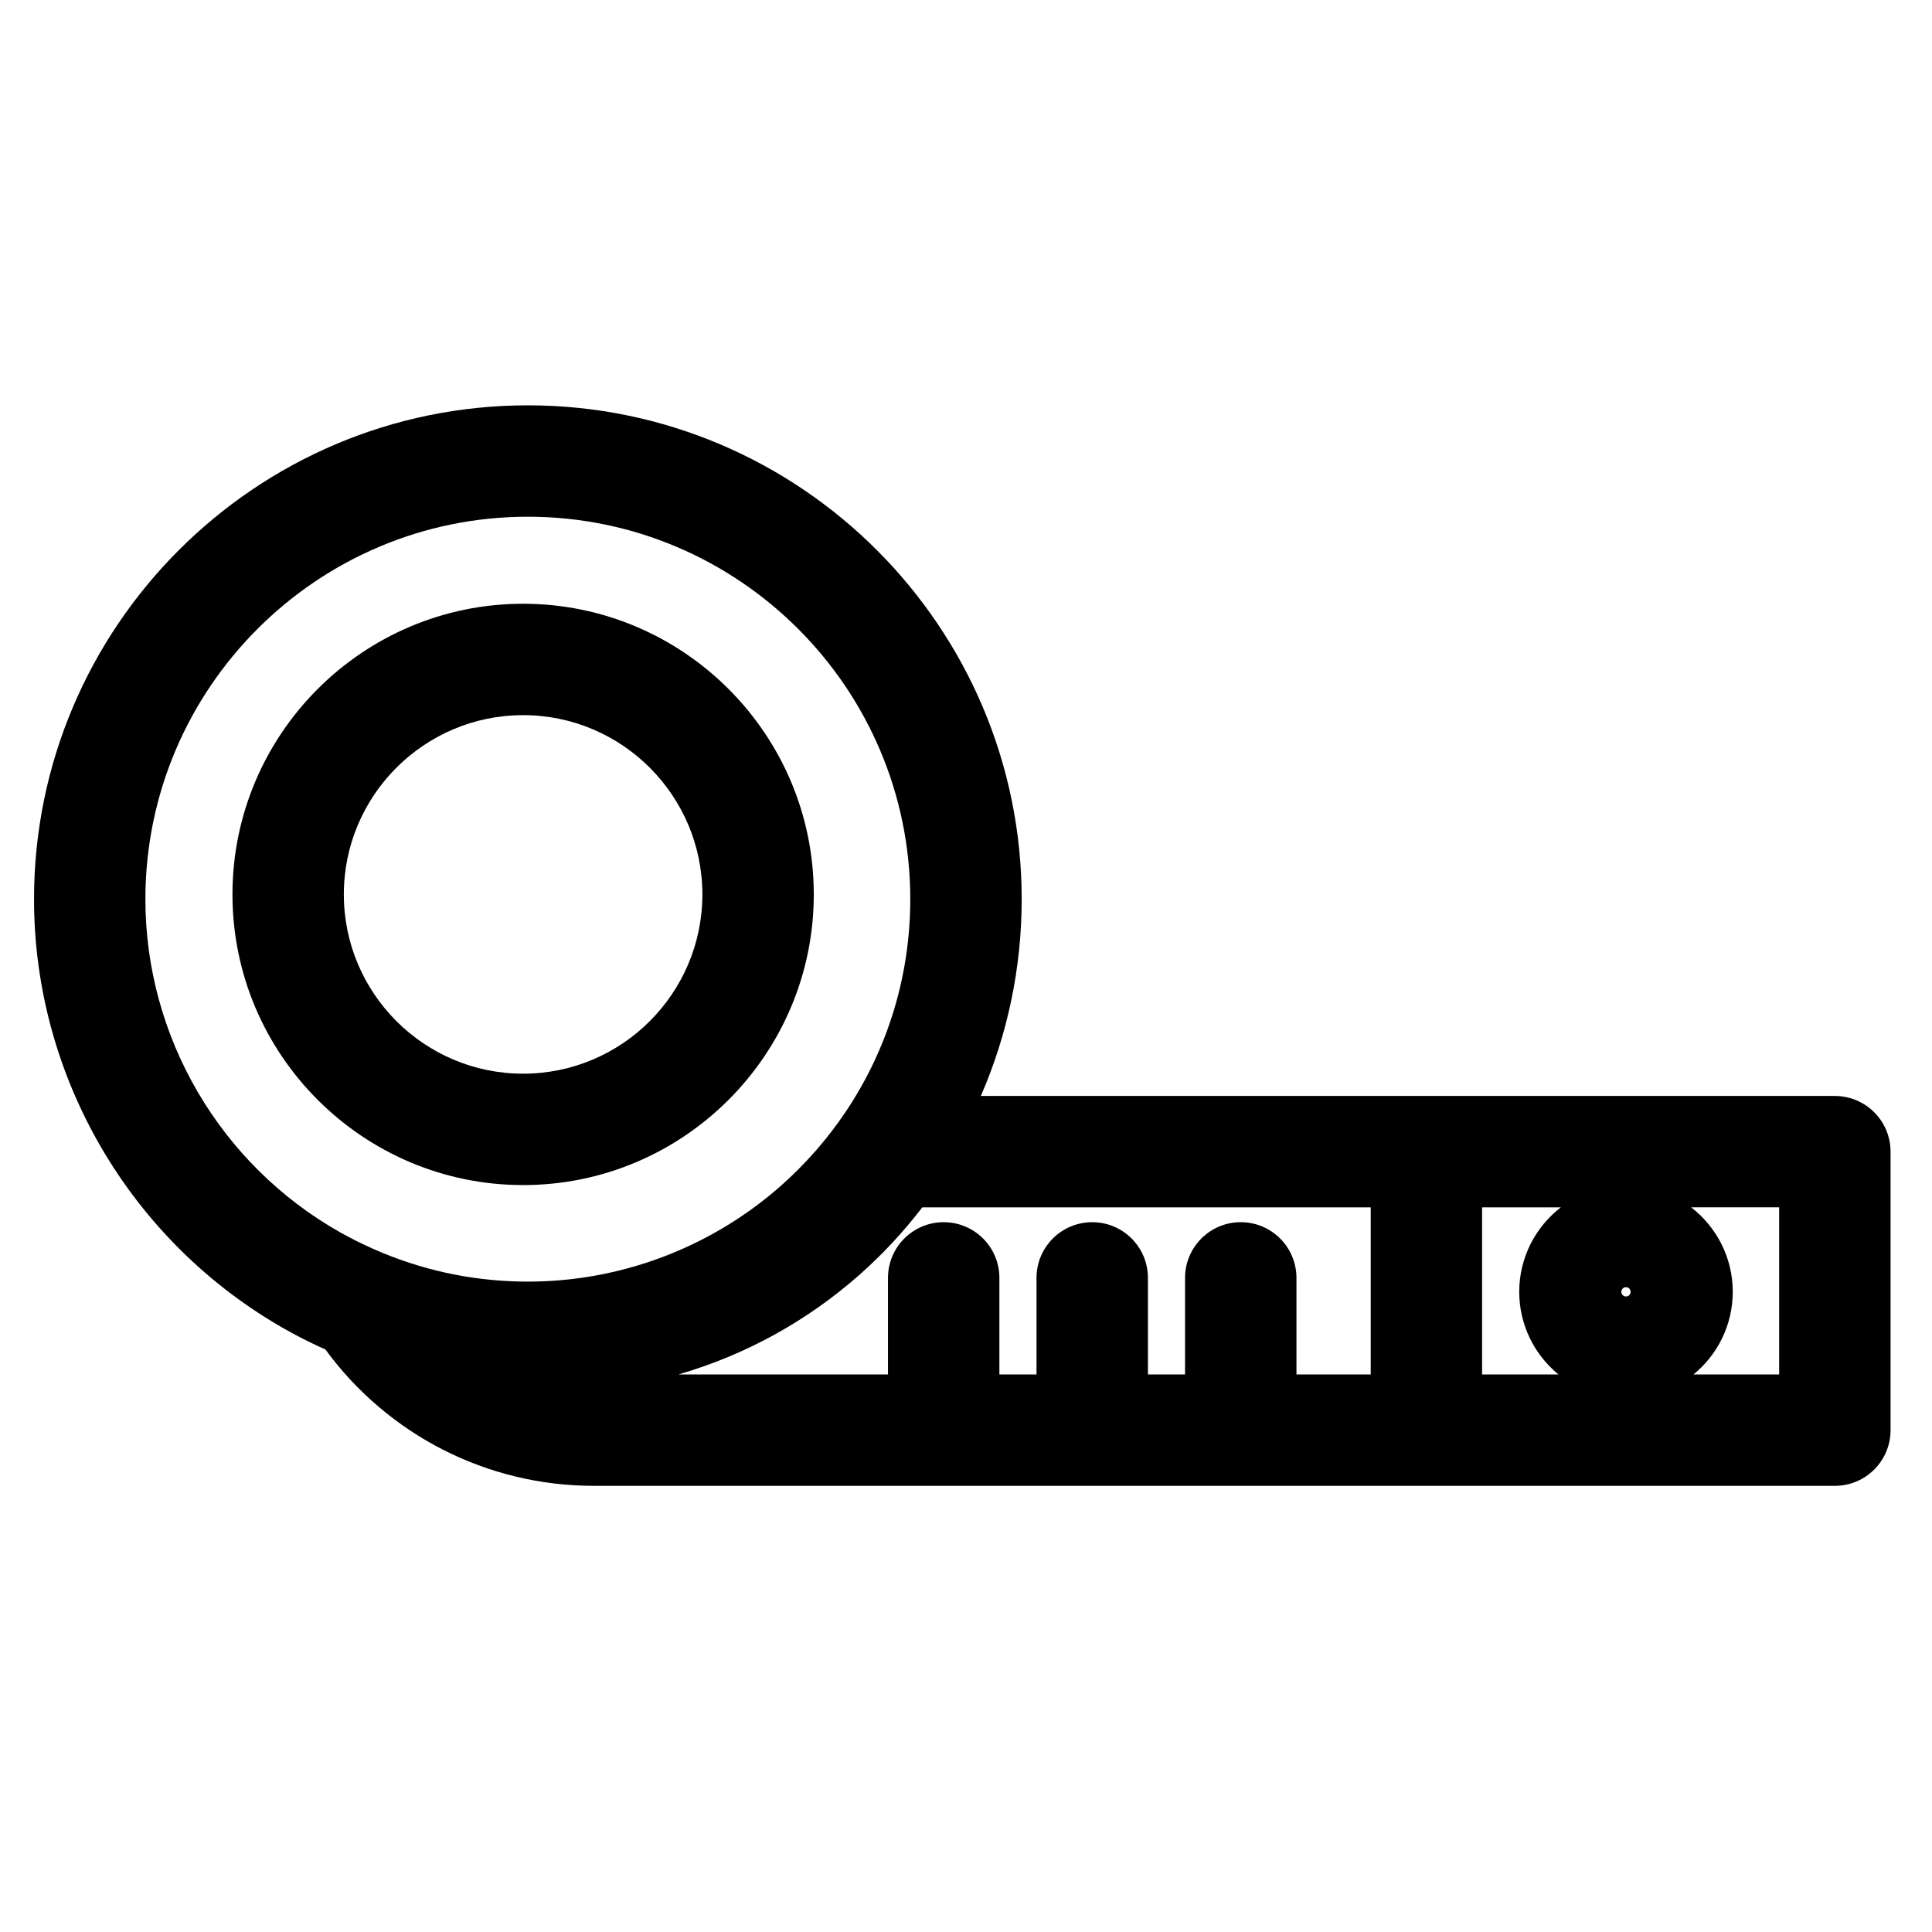 <?xml version="1.0" encoding="UTF-8"?>
<!-- Uploaded to: SVG Repo, www.svgrepo.com, Generator: SVG Repo Mixer Tools -->
<svg fill="#000000" width="800px" height="800px" version="1.1" viewBox="144 144 512 512" xmlns="http://www.w3.org/2000/svg">
 <g>
  <path d="m359.66 381.03c0-42.473-34.555-77.027-77.027-77.027s-77.027 34.555-77.027 77.027c-0.004 42.473 34.551 77.027 77.023 77.027s77.031-34.555 77.031-77.027zm-124.54 0c0-26.195 21.312-47.508 47.508-47.508s47.508 21.312 47.508 47.508c0 26.195-21.312 47.508-47.508 47.508s-47.508-21.312-47.508-47.508z"/>
  <path d="m630.25 434.44h-226.32c7.121-16.348 10.828-34.035 10.828-52.152 0-72.164-58.711-130.87-130.87-130.87-72.164 0-130.87 58.711-130.87 130.87 0 47.164 25.566 90.871 66.746 114.08 0.855 0.48 1.723 0.945 2.629 1.43 2.523 1.344 5.152 2.625 7.844 3.832 16.629 22.703 42.887 36.133 71.141 36.133h328.88c8.152 0 14.762-6.609 14.762-14.762v-73.801c-0.004-8.148-6.613-14.758-14.766-14.758zm-55.348 53.137c-0.68 0-1.23-0.551-1.23-1.23s0.551-1.23 1.23-1.23 1.23 0.551 1.23 1.23-0.555 1.23-1.23 1.23zm-392.37-105.29c0-55.887 45.469-101.35 101.35-101.35 55.887 0 101.35 45.469 101.35 101.35 0 20.152-5.906 39.617-17.078 56.289-4.883 7.281-10.695 13.918-17.277 19.727-17.84 15.738-40.734 24.723-64.461 25.305-0.844 0.02-1.688 0.031-2.535 0.031-13.234 0-26.137-2.539-38.344-7.551-0.008-0.004-0.012-0.004-0.016-0.008-3.215-1.324-6.324-2.781-9.262-4.348-0.688-0.367-1.375-0.734-2.031-1.102-31.891-17.965-51.699-51.816-51.699-88.344zm189.3 99.488c6.094-5.394 11.648-11.367 16.582-17.816h118.84v44.281h-19.68v-25.586c0-8.152-6.609-14.762-14.762-14.762s-14.762 6.609-14.762 14.762v25.586h-9.84v-25.586c0-8.152-6.609-14.762-14.762-14.762-8.152 0-14.762 6.609-14.762 14.762v25.586h-9.84v-25.586c0-8.152-6.609-14.762-14.762-14.762-8.152 0-14.762 6.609-14.762 14.762v25.586h-55.531c17.629-5.106 34.055-14.082 48.043-26.465zm164.94-17.816h20.863c-6.695 5.18-11.023 13.285-11.023 22.387 0 8.816 4.055 16.703 10.398 21.895h-20.238zm78.723 44.281h-22.695c6.344-5.191 10.398-13.078 10.398-21.895 0-9.102-4.324-17.207-11.023-22.387h23.32z"/>
 </g>
</svg>